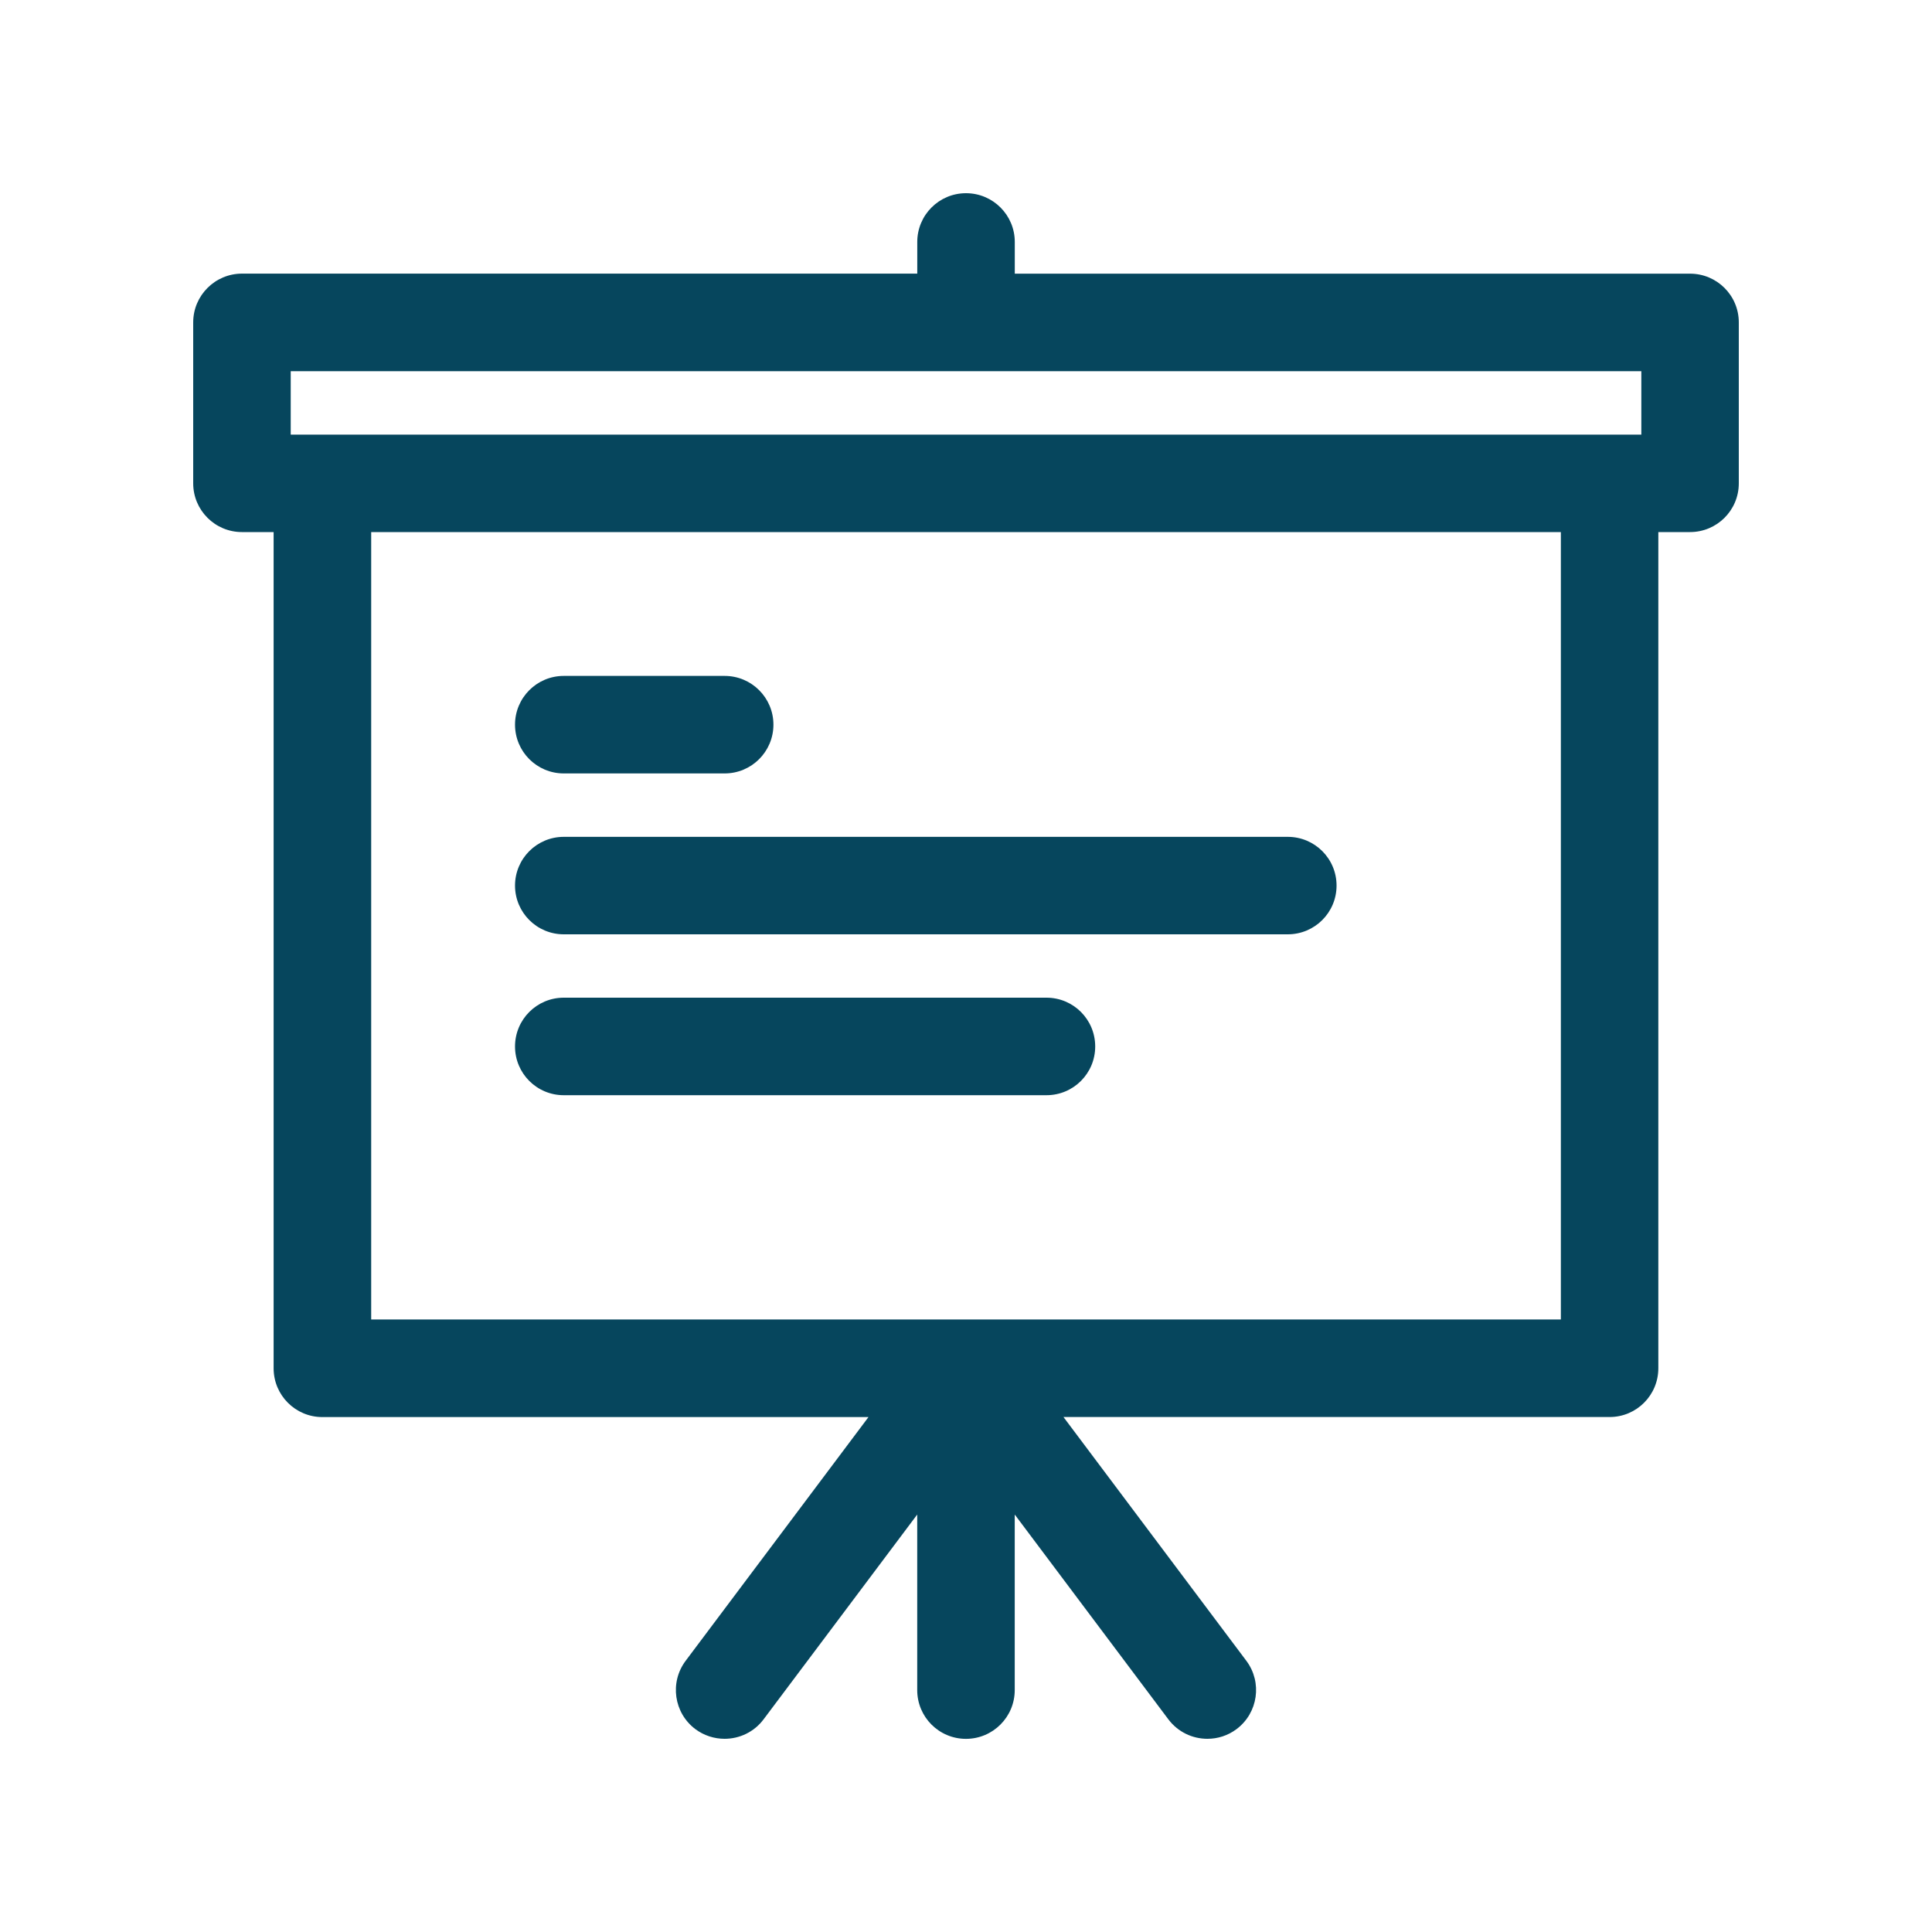 <?xml version="1.0" encoding="utf-8"?>
<!-- Generator: Adobe Illustrator 16.0.0, SVG Export Plug-In . SVG Version: 6.00 Build 0)  -->
<!DOCTYPE svg PUBLIC "-//W3C//DTD SVG 1.1//EN" "http://www.w3.org/Graphics/SVG/1.1/DTD/svg11.dtd">
<svg version="1.1" id="Layer_1" xmlns="http://www.w3.org/2000/svg" xmlns:xlink="http://www.w3.org/1999/xlink" x="0px" y="0px"
	 width="40px" height="40px" viewBox="0 0 40 40" enable-background="new 0 0 40 40" xml:space="preserve">
<g>
	<path fill="#06465D" d="M34.99,5.666H21.01V5.009C21.01,4.452,20.558,4,20,4s-1.009,0.452-1.009,1.009v0.656H5.009
		C4.452,5.666,4,6.118,4,6.675v3.332c0,0.557,0.452,1.009,1.009,1.009h0.656v17.313c0,0.558,0.452,1.01,1.009,1.01h11.307
		l-3.786,5.047c-0.334,0.446-0.244,1.079,0.202,1.414C14.579,35.935,14.792,36,15.002,36c0.307,0,0.61-0.139,0.808-0.404l3.18-4.239
		v3.634c0,0.559,0.452,1.01,1.009,1.01s1.01-0.451,1.01-1.01v-3.634l3.18,4.239C24.388,35.861,24.69,36,24.998,36
		c0.211,0,0.423-0.065,0.604-0.201c0.446-0.335,0.536-0.968,0.202-1.414l-3.786-5.047h11.307c0.558,0,1.009-0.452,1.009-1.01V11.016
		h0.656c0.559,0,1.01-0.452,1.01-1.009V6.675C36,6.118,35.549,5.666,34.99,5.666z M6.019,8.997V7.685h27.963v1.313H6.019z
		 M32.315,27.318H7.685V11.016h24.631V27.318L32.315,27.318z"/>
	<path fill="#06465D" d="M11.672,19.344h14.99c0.559,0,1.01-0.452,1.01-1.009c0-0.558-0.451-1.009-1.01-1.009h-14.99
		c-0.558,0-1.009,0.452-1.009,1.009C10.663,18.892,11.114,19.344,11.672,19.344z"/>
	<path fill="#06465D" d="M11.672,16.013h3.331c0.558,0,1.01-0.452,1.01-1.01c0-0.557-0.452-1.009-1.01-1.009h-3.331
		c-0.558,0-1.009,0.452-1.009,1.009C10.663,15.561,11.114,16.013,11.672,16.013z"/>
	<path fill="#06465D" d="M11.672,22.675h9.994c0.558,0,1.009-0.451,1.009-1.009c0-0.559-0.451-1.01-1.009-1.01h-9.994
		c-0.558,0-1.009,0.451-1.009,1.01C10.663,22.224,11.114,22.675,11.672,22.675z"/>
</g>
</svg>
